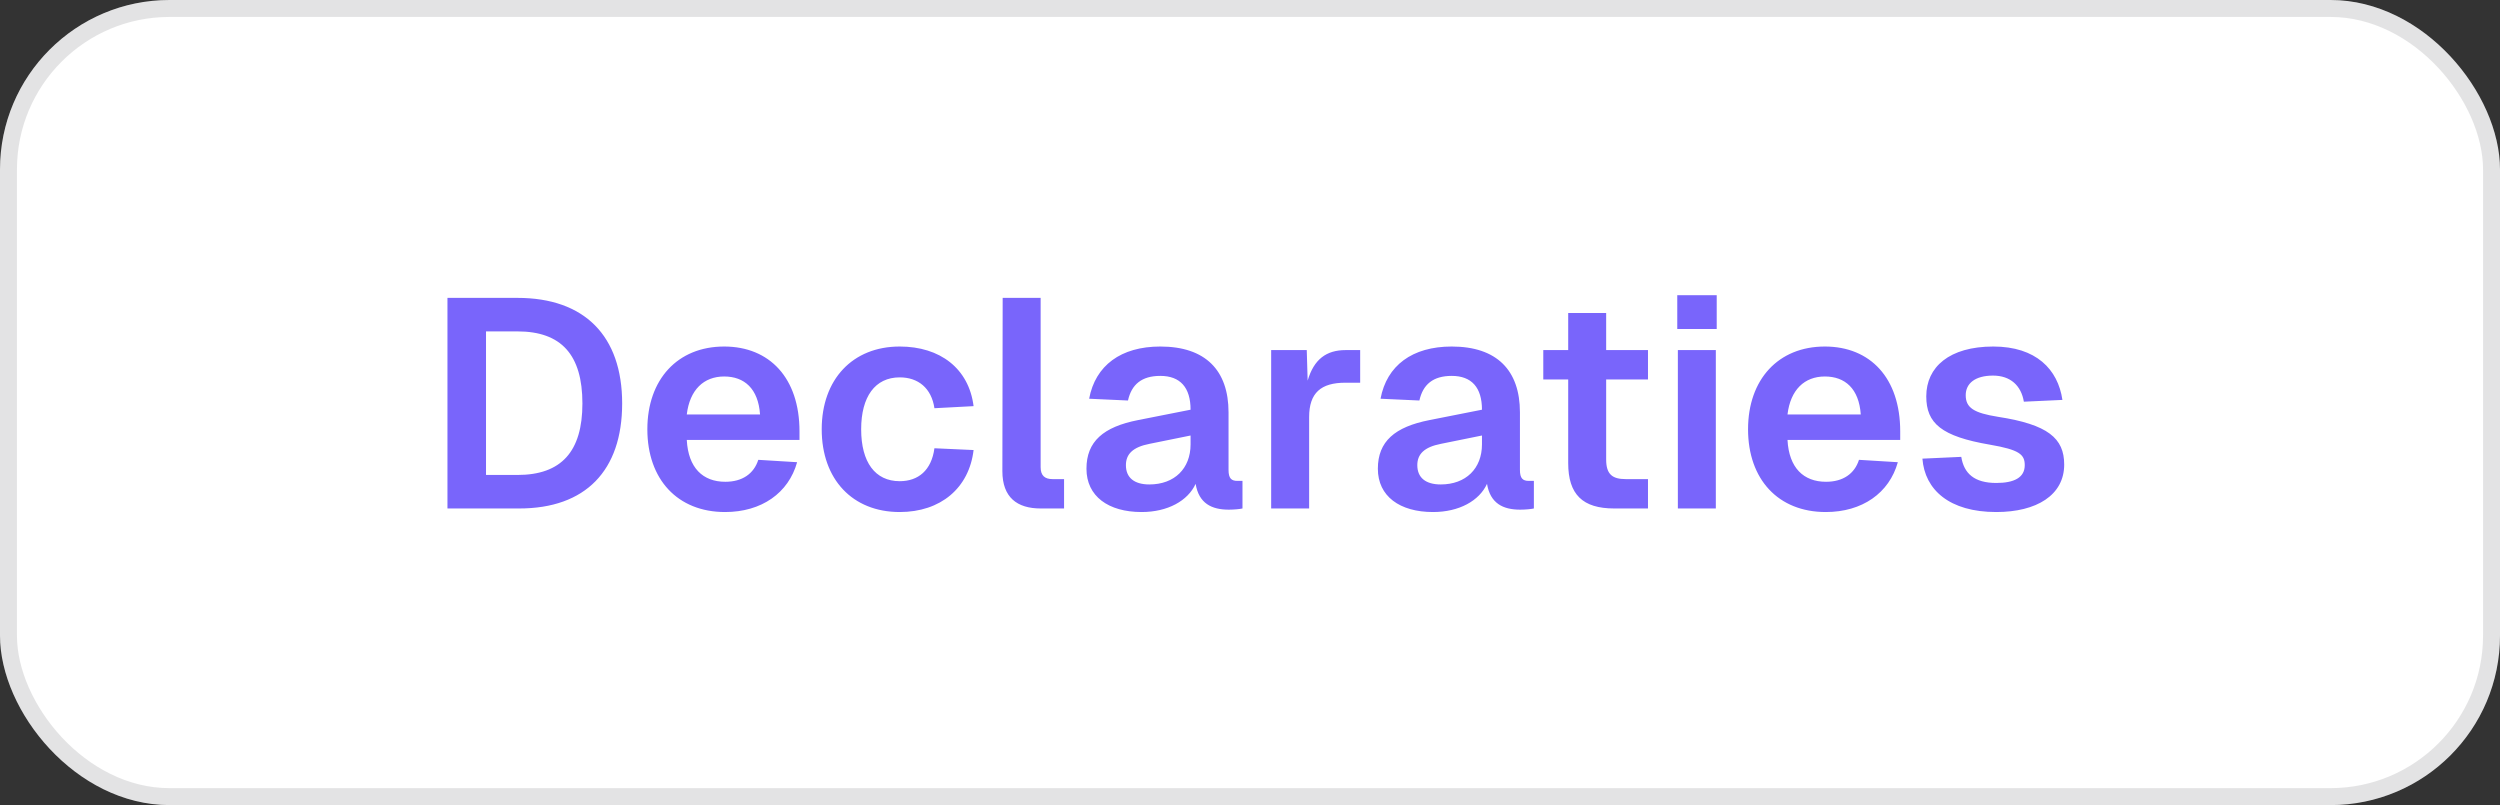 <svg xmlns="http://www.w3.org/2000/svg" width="118" height="38" viewBox="0 0 118 38" fill="none"><rect x="0" y="0" width="118" height="38" fill="#333333" stroke="none"/><rect width="118" height="38" rx="8" fill="white"></rect><rect x="0.4" y="0.4" width="117.2" height="37.2" rx="7.6" stroke="#18181B" stroke-opacity="0.12" stroke-width="0.8"></rect><path d="M21.12 24V14.06H24.424C27.588 14.06 29.366 15.852 29.366 19.044C29.366 22.222 27.63 24 24.508 24H21.12ZM24.424 22.418C26.496 22.418 27.49 21.312 27.49 19.044C27.49 16.748 26.496 15.642 24.424 15.642H22.94V22.418H24.424ZM34.222 24.168C31.983 24.168 30.555 22.628 30.555 20.262C30.555 17.91 31.983 16.356 34.181 16.356C36.322 16.356 37.736 17.84 37.736 20.36V20.766H32.416C32.486 22.082 33.172 22.74 34.236 22.74C35.035 22.74 35.581 22.362 35.791 21.704L37.624 21.816C37.218 23.272 35.944 24.168 34.222 24.168ZM35.874 19.562C35.791 18.344 35.133 17.77 34.181 17.77C33.215 17.77 32.556 18.4 32.416 19.562H35.874ZM42.467 24.168C40.241 24.168 38.785 22.628 38.785 20.262C38.785 17.91 40.241 16.356 42.467 16.356C44.371 16.356 45.729 17.392 45.953 19.17L44.105 19.268C43.965 18.316 43.335 17.812 42.467 17.812C41.305 17.812 40.647 18.722 40.647 20.262C40.647 21.816 41.305 22.712 42.467 22.712C43.335 22.712 43.965 22.208 44.105 21.158L45.953 21.242C45.743 23.034 44.399 24.168 42.467 24.168ZM49.118 24C48.012 24 47.312 23.482 47.312 22.236L47.326 14.06H49.118V22.054C49.118 22.446 49.314 22.614 49.678 22.614H50.224V24H49.118ZM53.885 24.168C52.317 24.168 51.281 23.426 51.281 22.124C51.281 20.836 52.079 20.15 53.717 19.828L56.195 19.338C56.195 18.288 55.705 17.742 54.767 17.742C53.885 17.742 53.409 18.148 53.241 18.904L51.407 18.82C51.701 17.252 52.905 16.356 54.767 16.356C56.895 16.356 57.987 17.476 57.987 19.464V22.18C57.987 22.586 58.127 22.698 58.407 22.698H58.645V24C58.533 24.028 58.239 24.056 58.001 24.056C57.189 24.056 56.587 23.762 56.433 22.838C56.069 23.636 55.117 24.168 53.885 24.168ZM54.249 22.866C55.439 22.866 56.195 22.11 56.195 20.976V20.556L54.263 20.948C53.465 21.102 53.143 21.438 53.143 21.956C53.143 22.544 53.535 22.866 54.249 22.866ZM59.999 24V16.524H61.679L61.721 17.966C62.016 16.958 62.603 16.524 63.514 16.524H64.2V18.064H63.499C62.352 18.064 61.791 18.54 61.791 19.688V24H59.999ZM67.639 24.168C66.071 24.168 65.035 23.426 65.035 22.124C65.035 20.836 65.833 20.15 67.471 19.828L69.949 19.338C69.949 18.288 69.459 17.742 68.521 17.742C67.639 17.742 67.163 18.148 66.995 18.904L65.161 18.82C65.455 17.252 66.659 16.356 68.521 16.356C70.649 16.356 71.741 17.476 71.741 19.464V22.18C71.741 22.586 71.881 22.698 72.161 22.698H72.399V24C72.287 24.028 71.993 24.056 71.755 24.056C70.943 24.056 70.341 23.762 70.187 22.838C69.823 23.636 68.871 24.168 67.639 24.168ZM68.003 22.866C69.193 22.866 69.949 22.11 69.949 20.976V20.556L68.017 20.948C67.219 21.102 66.897 21.438 66.897 21.956C66.897 22.544 67.289 22.866 68.003 22.866ZM76.189 24C74.705 24 74.019 23.342 74.019 21.858V17.91H72.843V16.524H74.019V14.774H75.811V16.524H77.785V17.91H75.811V21.69C75.811 22.39 76.105 22.614 76.735 22.614H77.785V24H76.189ZM79.195 24V16.524H80.987V24H79.195ZM79.167 15.53V13.934H81.029V15.53H79.167ZM86.176 24.168C83.936 24.168 82.508 22.628 82.508 20.262C82.508 17.91 83.936 16.356 86.134 16.356C88.276 16.356 89.69 17.84 89.69 20.36V20.766H84.37C84.44 22.082 85.126 22.74 86.19 22.74C86.988 22.74 87.534 22.362 87.744 21.704L89.578 21.816C89.172 23.272 87.898 24.168 86.176 24.168ZM87.828 19.562C87.744 18.344 87.086 17.77 86.134 17.77C85.168 17.77 84.51 18.4 84.37 19.562H87.828ZM94.224 24.168C92.012 24.168 90.85 23.118 90.738 21.648L92.572 21.564C92.698 22.348 93.188 22.796 94.224 22.796C95.064 22.796 95.568 22.544 95.568 21.956C95.568 21.452 95.316 21.228 93.93 20.99C91.634 20.598 90.92 19.982 90.92 18.708C90.92 17.322 92.012 16.356 94.084 16.356C96.1 16.356 97.136 17.434 97.346 18.876L95.526 18.96C95.4 18.204 94.896 17.728 94.07 17.728C93.216 17.728 92.782 18.106 92.782 18.652C92.782 19.254 93.174 19.492 94.308 19.674C96.66 20.038 97.43 20.682 97.43 21.928C97.43 23.37 96.128 24.168 94.224 24.168Z" fill="#7965FB"></path></svg>